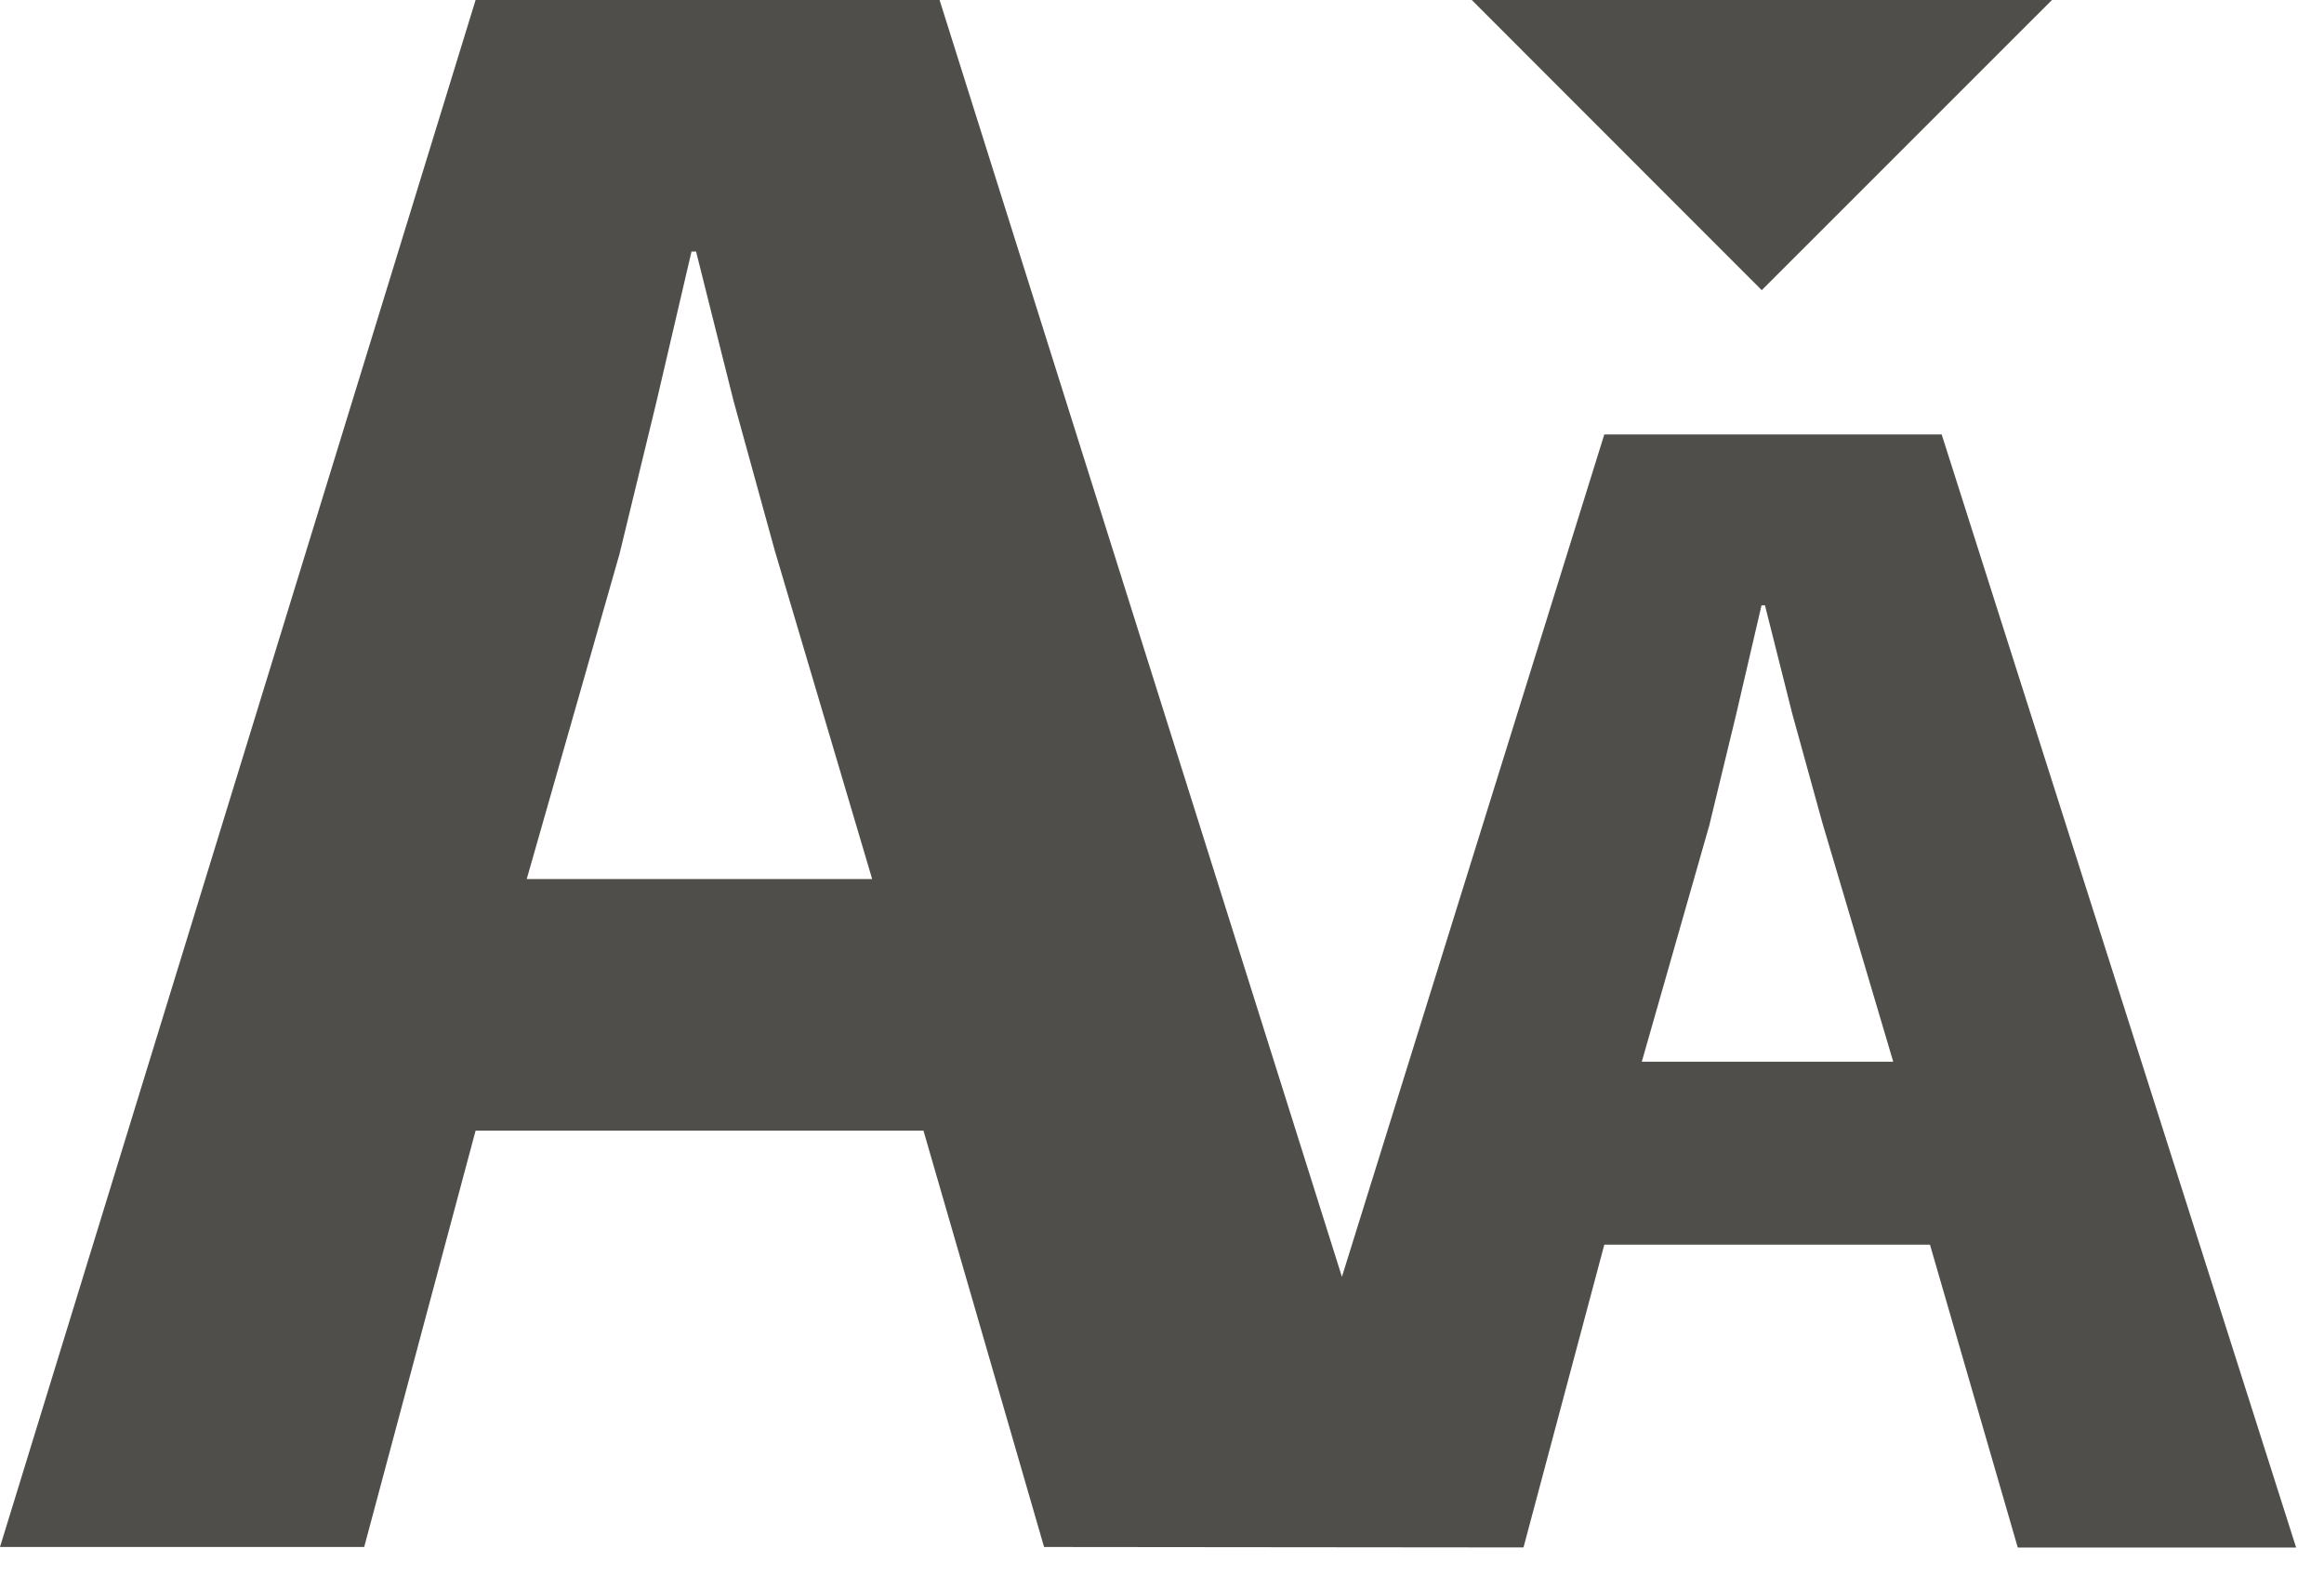 <svg width="31" height="21" viewBox="0 0 31 21" fill="none" xmlns="http://www.w3.org/2000/svg">
<g clip-path="url(#clip0_3346_48880)">
<path d="M22.8 11.009L23.157 9.535L23.497 8.073H23.543L23.908 9.522L24.308 10.971L25.254 14.16H21.9L22.8 11.009ZM8.263 7.391L8.755 5.365L9.224 3.355H9.285L9.785 5.347L10.334 7.34L11.634 11.724H7.026L8.263 7.391ZM6.344 0L0 20.632H4.858L6.344 15.079H12.318L13.927 20.632L20.322 20.638L21.4 16.6H25.744L26.915 20.639H30.628L25.9 5.794H21.4L17.9 17.029L12.533 0H6.344ZM19.632 0L23.5 3.87L27.371 0H19.632Z" fill="#504E4A"/>
</g>
<defs>
<clipPath id="clip0_3346_48880">
<rect width="30.629" height="20.638" fill="white"/>
</clipPath>
</defs>
</svg>
